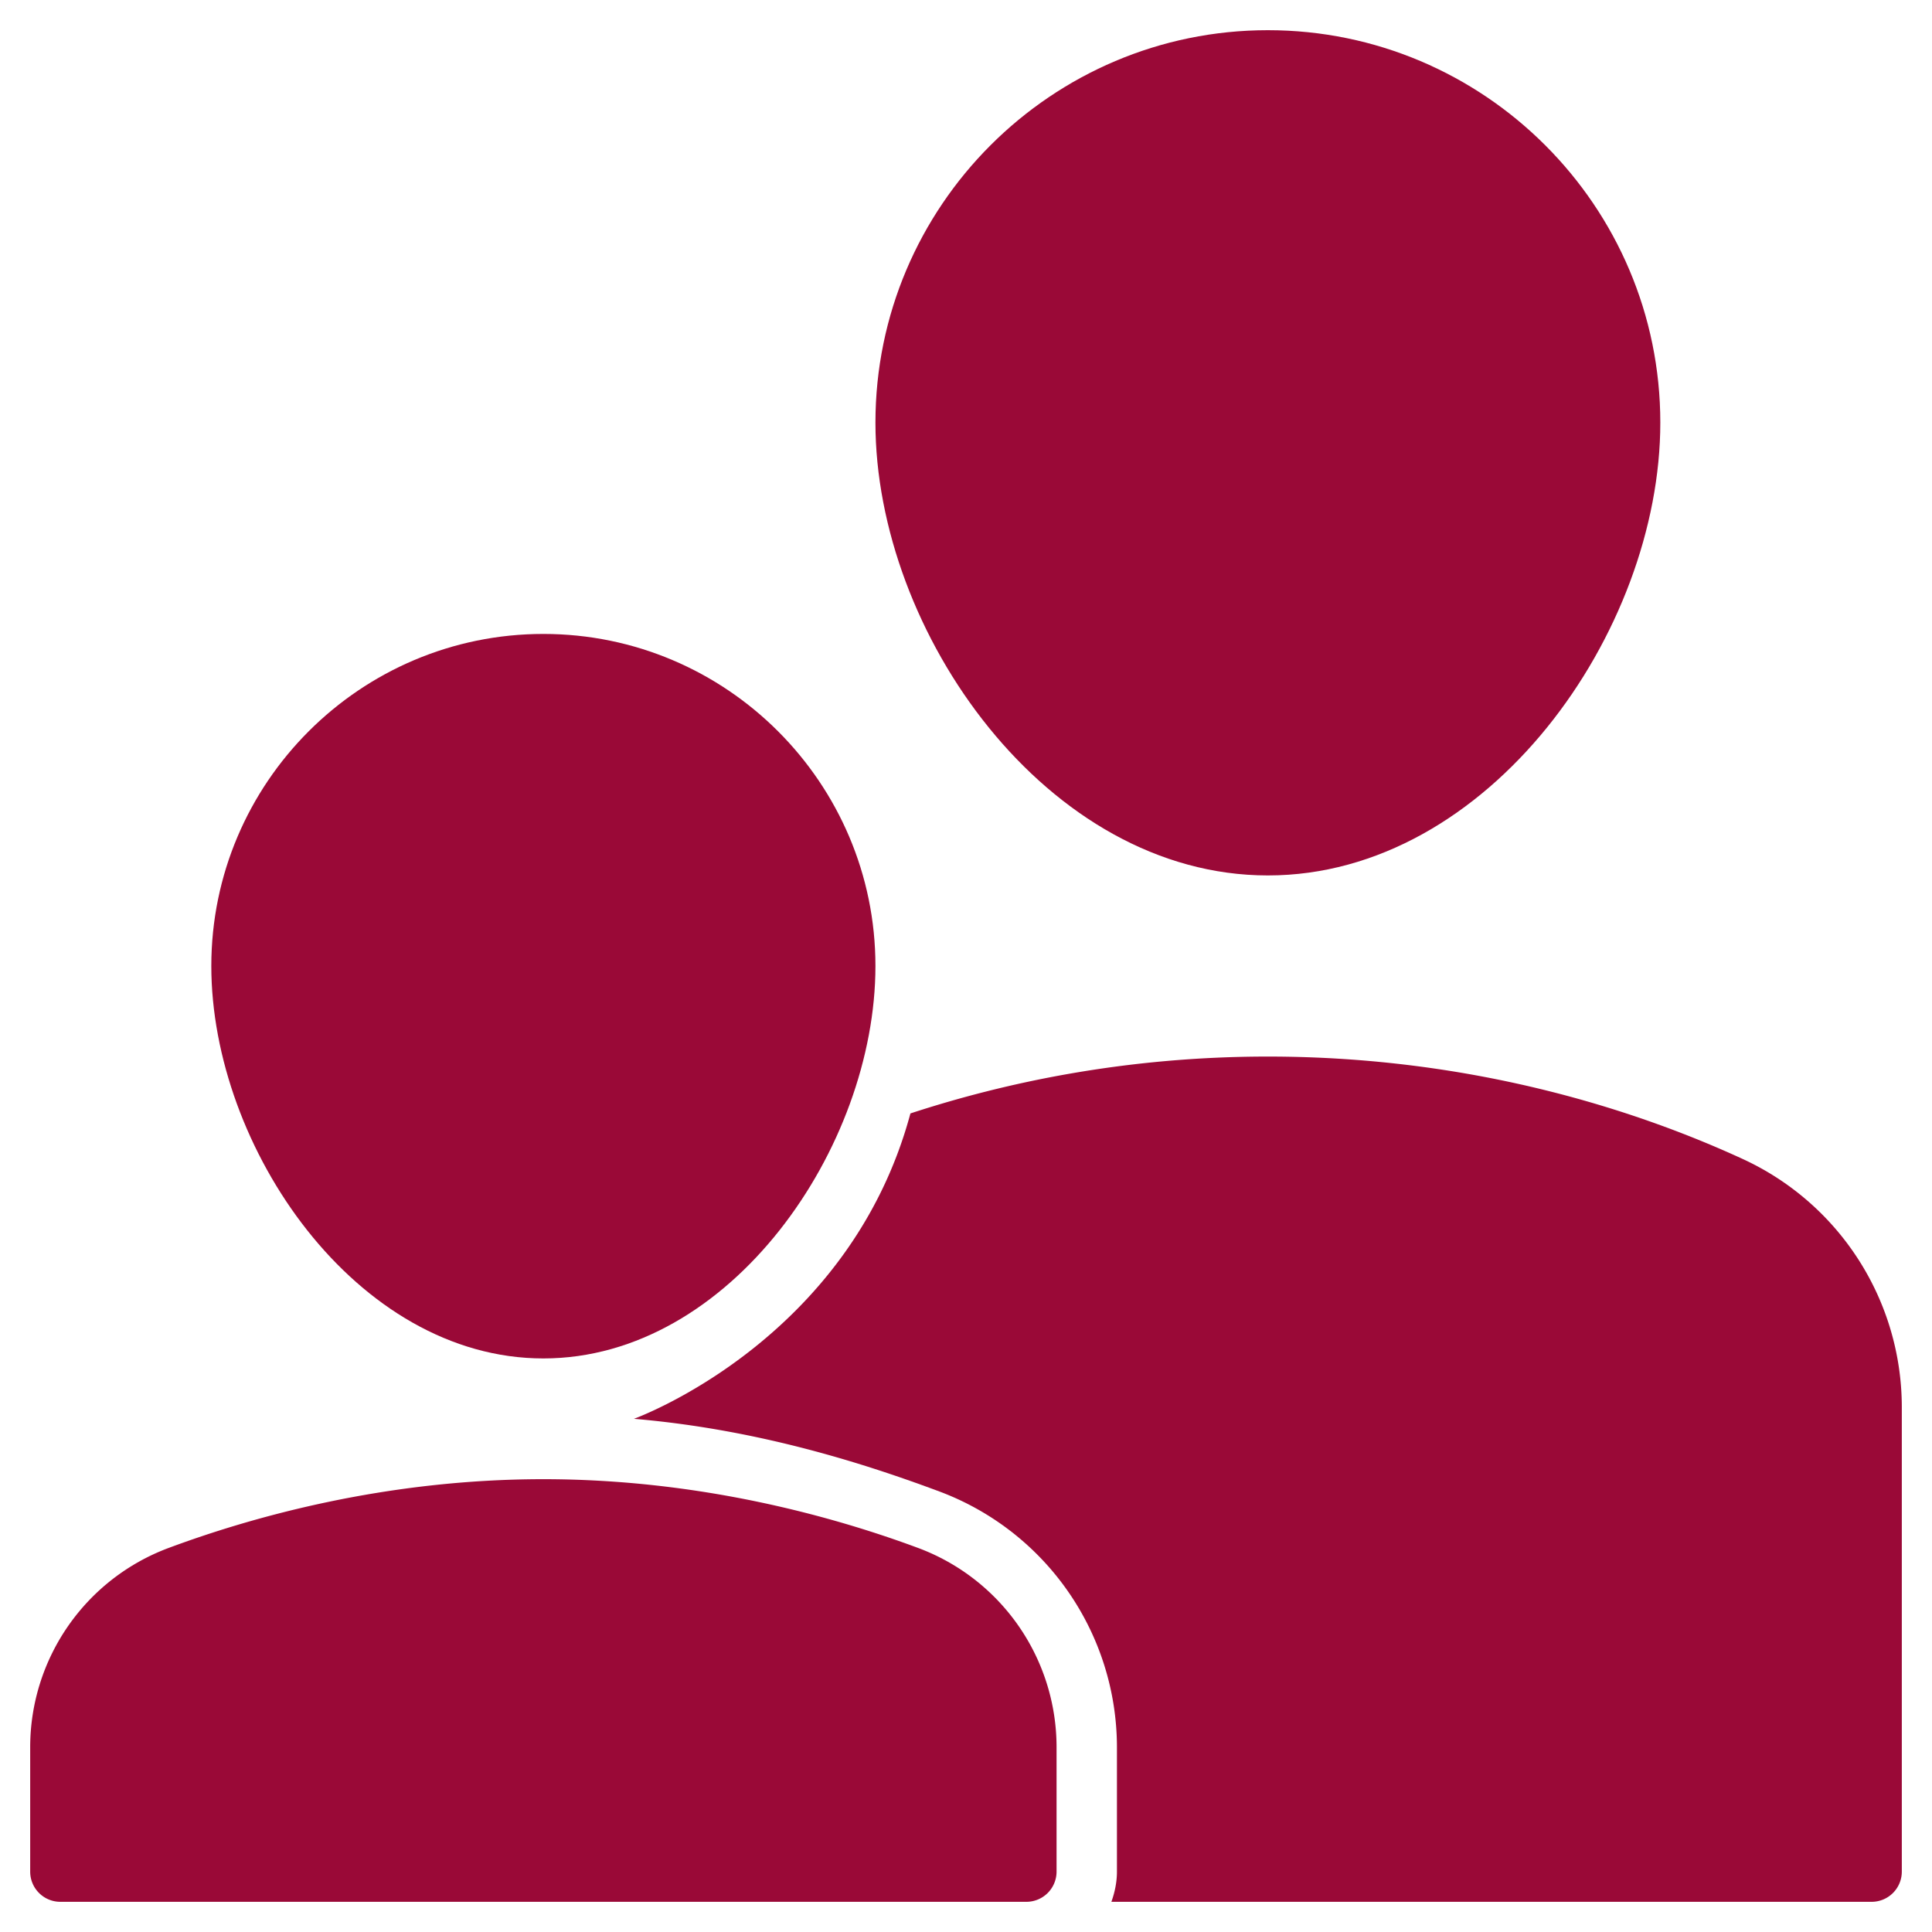 <svg width="48" height="48" fill="none" xmlns="http://www.w3.org/2000/svg"><path d="M31.5 21.75c5.49 0 9.75-6.047 9.75-11.25 0-5.376-4.374-9.75-9.75-9.75s-9.75 4.374-9.75 9.75c0 5.203 4.26 11.25 9.75 11.25zm-18 12c4.646 0 8.25-5.241 8.25-9.75 0-4.549-3.701-8.25-8.25-8.25-4.549 0-8.25 3.701-8.25 8.25 0 4.509 3.604 9.75 8.25 9.75z" fill="#9A0937"/><path d="M43.298 28.795c-2.521-1.161-6.615-2.545-11.798-2.545-3.518 0-6.518.64-8.881 1.413-1.525 5.665-6.869 7.587-6.869 7.587 3.141.268 5.797 1.138 7.593 1.807a6.79 6.79 0 014.407 6.333v3.11c0 .264-.054.514-.138.75H46.5a.75.75 0 00.75-.75V34.94a6.79 6.79 0 00-3.952-6.145z" fill="#9A0937"/><path d="M22.82 38.462c-2.098-.78-5.417-1.712-9.32-1.712-3.903 0-7.223.931-9.32 1.712A5.284 5.284 0 00.75 43.39v3.11c0 .414.335.75.75.75h24a.75.75 0 00.75-.75v-3.11a5.284 5.284 0 00-3.43-4.928z" fill="#9A0937"/></svg>